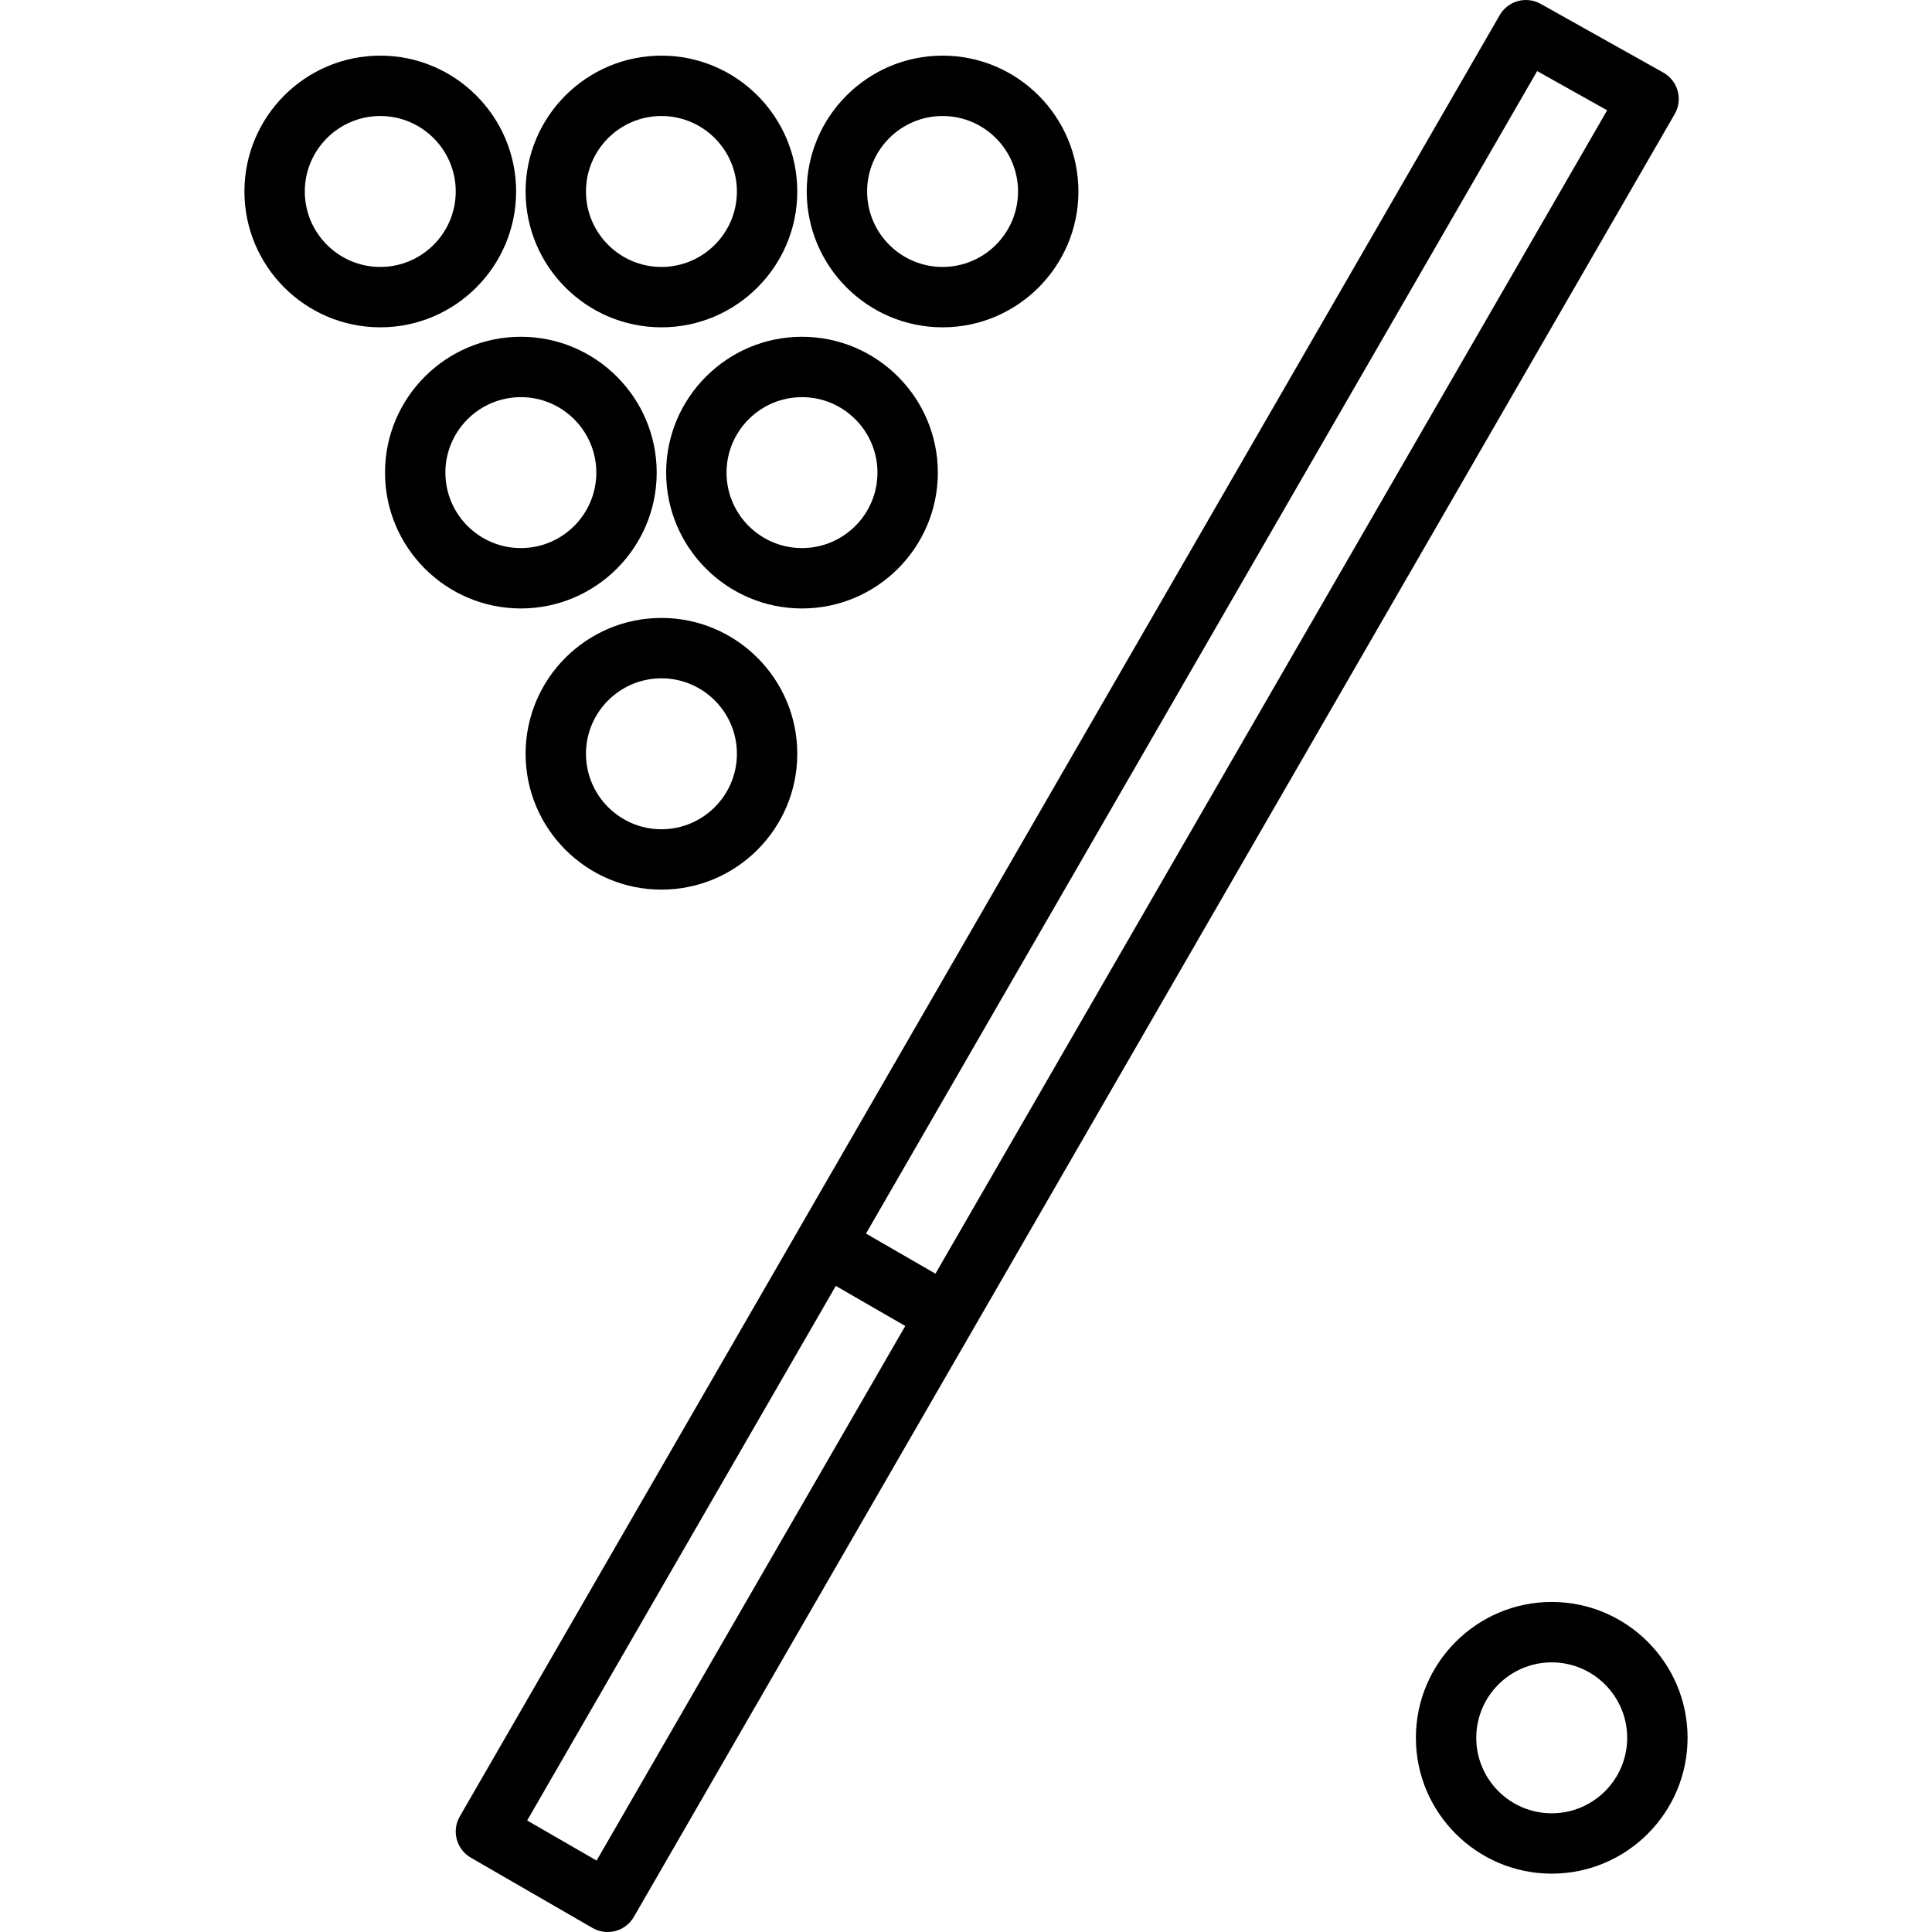 <?xml version="1.0" encoding="iso-8859-1"?>
<!-- Generator: Adobe Illustrator 19.0.0, SVG Export Plug-In . SVG Version: 6.00 Build 0)  -->
<svg version="1.1" id="Capa_1" xmlns="http://www.w3.org/2000/svg" xmlns:xlink="http://www.w3.org/1999/xlink" x="0px" y="0px"
	 viewBox="0 0 64 64" style="enable-background:new 0 0 64 64;" xml:space="preserve">
<g id="Pool">
	<path d="M51.403,53.067c-2.481,0-4.5,2.019-4.5,4.5c0,2.482,2.019,4.5,4.5,4.5s4.5-2.019,4.5-4.5
		C55.903,55.086,53.884,53.067,51.403,53.067z M51.403,60.068c-1.379,0-2.5-1.122-2.5-2.5c0-1.378,1.121-2.5,2.5-2.5
		c1.379,0,2.5,1.122,2.5,2.5C53.903,58.946,52.782,60.068,51.403,60.068z"/>
	<path d="M17.411,24.97c0,2.481,2.019,4.5,4.5,4.5c2.482,0,4.5-2.019,4.5-4.5c0-2.481-2.018-4.5-4.5-4.5
		C19.429,20.47,17.411,22.488,17.411,24.97z M24.411,24.97c0,1.378-1.121,2.5-2.5,2.5s-2.5-1.122-2.5-2.5c0-1.378,1.121-2.5,2.5-2.5
		S24.411,23.592,24.411,24.97z"/>
	<path d="M21.754,15.656c0-2.481-2.019-4.5-4.5-4.5c-2.482,0-4.5,2.019-4.5,4.5c0,2.481,2.018,4.5,4.5,4.5
		C19.735,20.156,21.754,18.138,21.754,15.656z M14.754,15.656c0-1.378,1.121-2.5,2.5-2.5s2.5,1.122,2.5,2.5s-1.121,2.5-2.5,2.5
		S14.754,17.035,14.754,15.656z"/>
	<path d="M17.097,6.343c0-2.481-2.019-4.5-4.5-4.5c-2.481,0-4.5,2.019-4.5,4.5c0,2.481,2.019,4.5,4.5,4.5
		C15.079,10.843,17.097,8.824,17.097,6.343z M12.597,8.843c-1.379,0-2.5-1.122-2.5-2.5s1.121-2.5,2.5-2.5s2.5,1.122,2.5,2.5
		S13.976,8.843,12.597,8.843z"/>
	<path d="M31.224,10.843c2.481,0,4.5-2.019,4.5-4.5c0-2.481-2.019-4.5-4.5-4.5c-2.482,0-4.5,2.019-4.5,4.5
		C26.724,8.824,28.743,10.843,31.224,10.843z M31.224,3.843c1.379,0,2.5,1.122,2.5,2.5s-1.121,2.5-2.5,2.5
		c-1.379,0-2.5-1.122-2.5-2.5S29.845,3.843,31.224,3.843z"/>
	<path d="M22.067,15.656c0,2.481,2.018,4.5,4.5,4.5c2.481,0,4.5-2.019,4.5-4.5c0-2.481-2.019-4.5-4.5-4.5
		C24.086,11.156,22.067,13.175,22.067,15.656z M26.567,13.156c1.379,0,2.5,1.122,2.5,2.5s-1.121,2.5-2.5,2.5s-2.5-1.122-2.5-2.5
		S25.188,13.156,26.567,13.156z"/>
	<path d="M21.911,10.843c2.482,0,4.5-2.019,4.5-4.5c0-2.481-2.018-4.5-4.5-4.5c-2.481,0-4.5,2.019-4.5,4.5
		C17.411,8.824,19.429,10.843,21.911,10.843z M21.911,3.843c1.379,0,2.5,1.122,2.5,2.5s-1.121,2.5-2.5,2.5s-2.5-1.122-2.5-2.5
		S20.532,3.843,21.911,3.843z"/>
	<path d="M55.575,3.012c-0.07-0.258-0.241-0.476-0.475-0.607l-4.063-2.277C50.555-0.14,49.956,0.027,49.681,0.5L26.457,40.727
		c-0.001,0.001-0.002,0.002-0.002,0.003c-0.001,0.001-0.001,0.002-0.001,0.004L15.231,60.172c-0.276,0.478-0.112,1.09,0.366,1.366
		l4.032,2.329C19.783,63.955,19.956,64,20.13,64c0.087,0,0.174-0.011,0.259-0.034c0.256-0.068,0.475-0.236,0.608-0.466L55.477,3.778
		C55.611,3.546,55.646,3.27,55.575,3.012z M19.763,61.634l-2.3-1.328l10.224-17.709l2.301,1.328L19.763,61.634z M30.988,42.192
		l-2.301-1.328L50.92,2.355l2.319,1.299L30.988,42.192z"/>
</g>
<g>
</g>
<g>
</g>
<g>
</g>
<g>
</g>
<g>
</g>
<g>
</g>
<g>
</g>
<g>
</g>
<g>
</g>
<g>
</g>
<g>
</g>
<g>
</g>
<g>
</g>
<g>
</g>
<g>
</g>
</svg>
